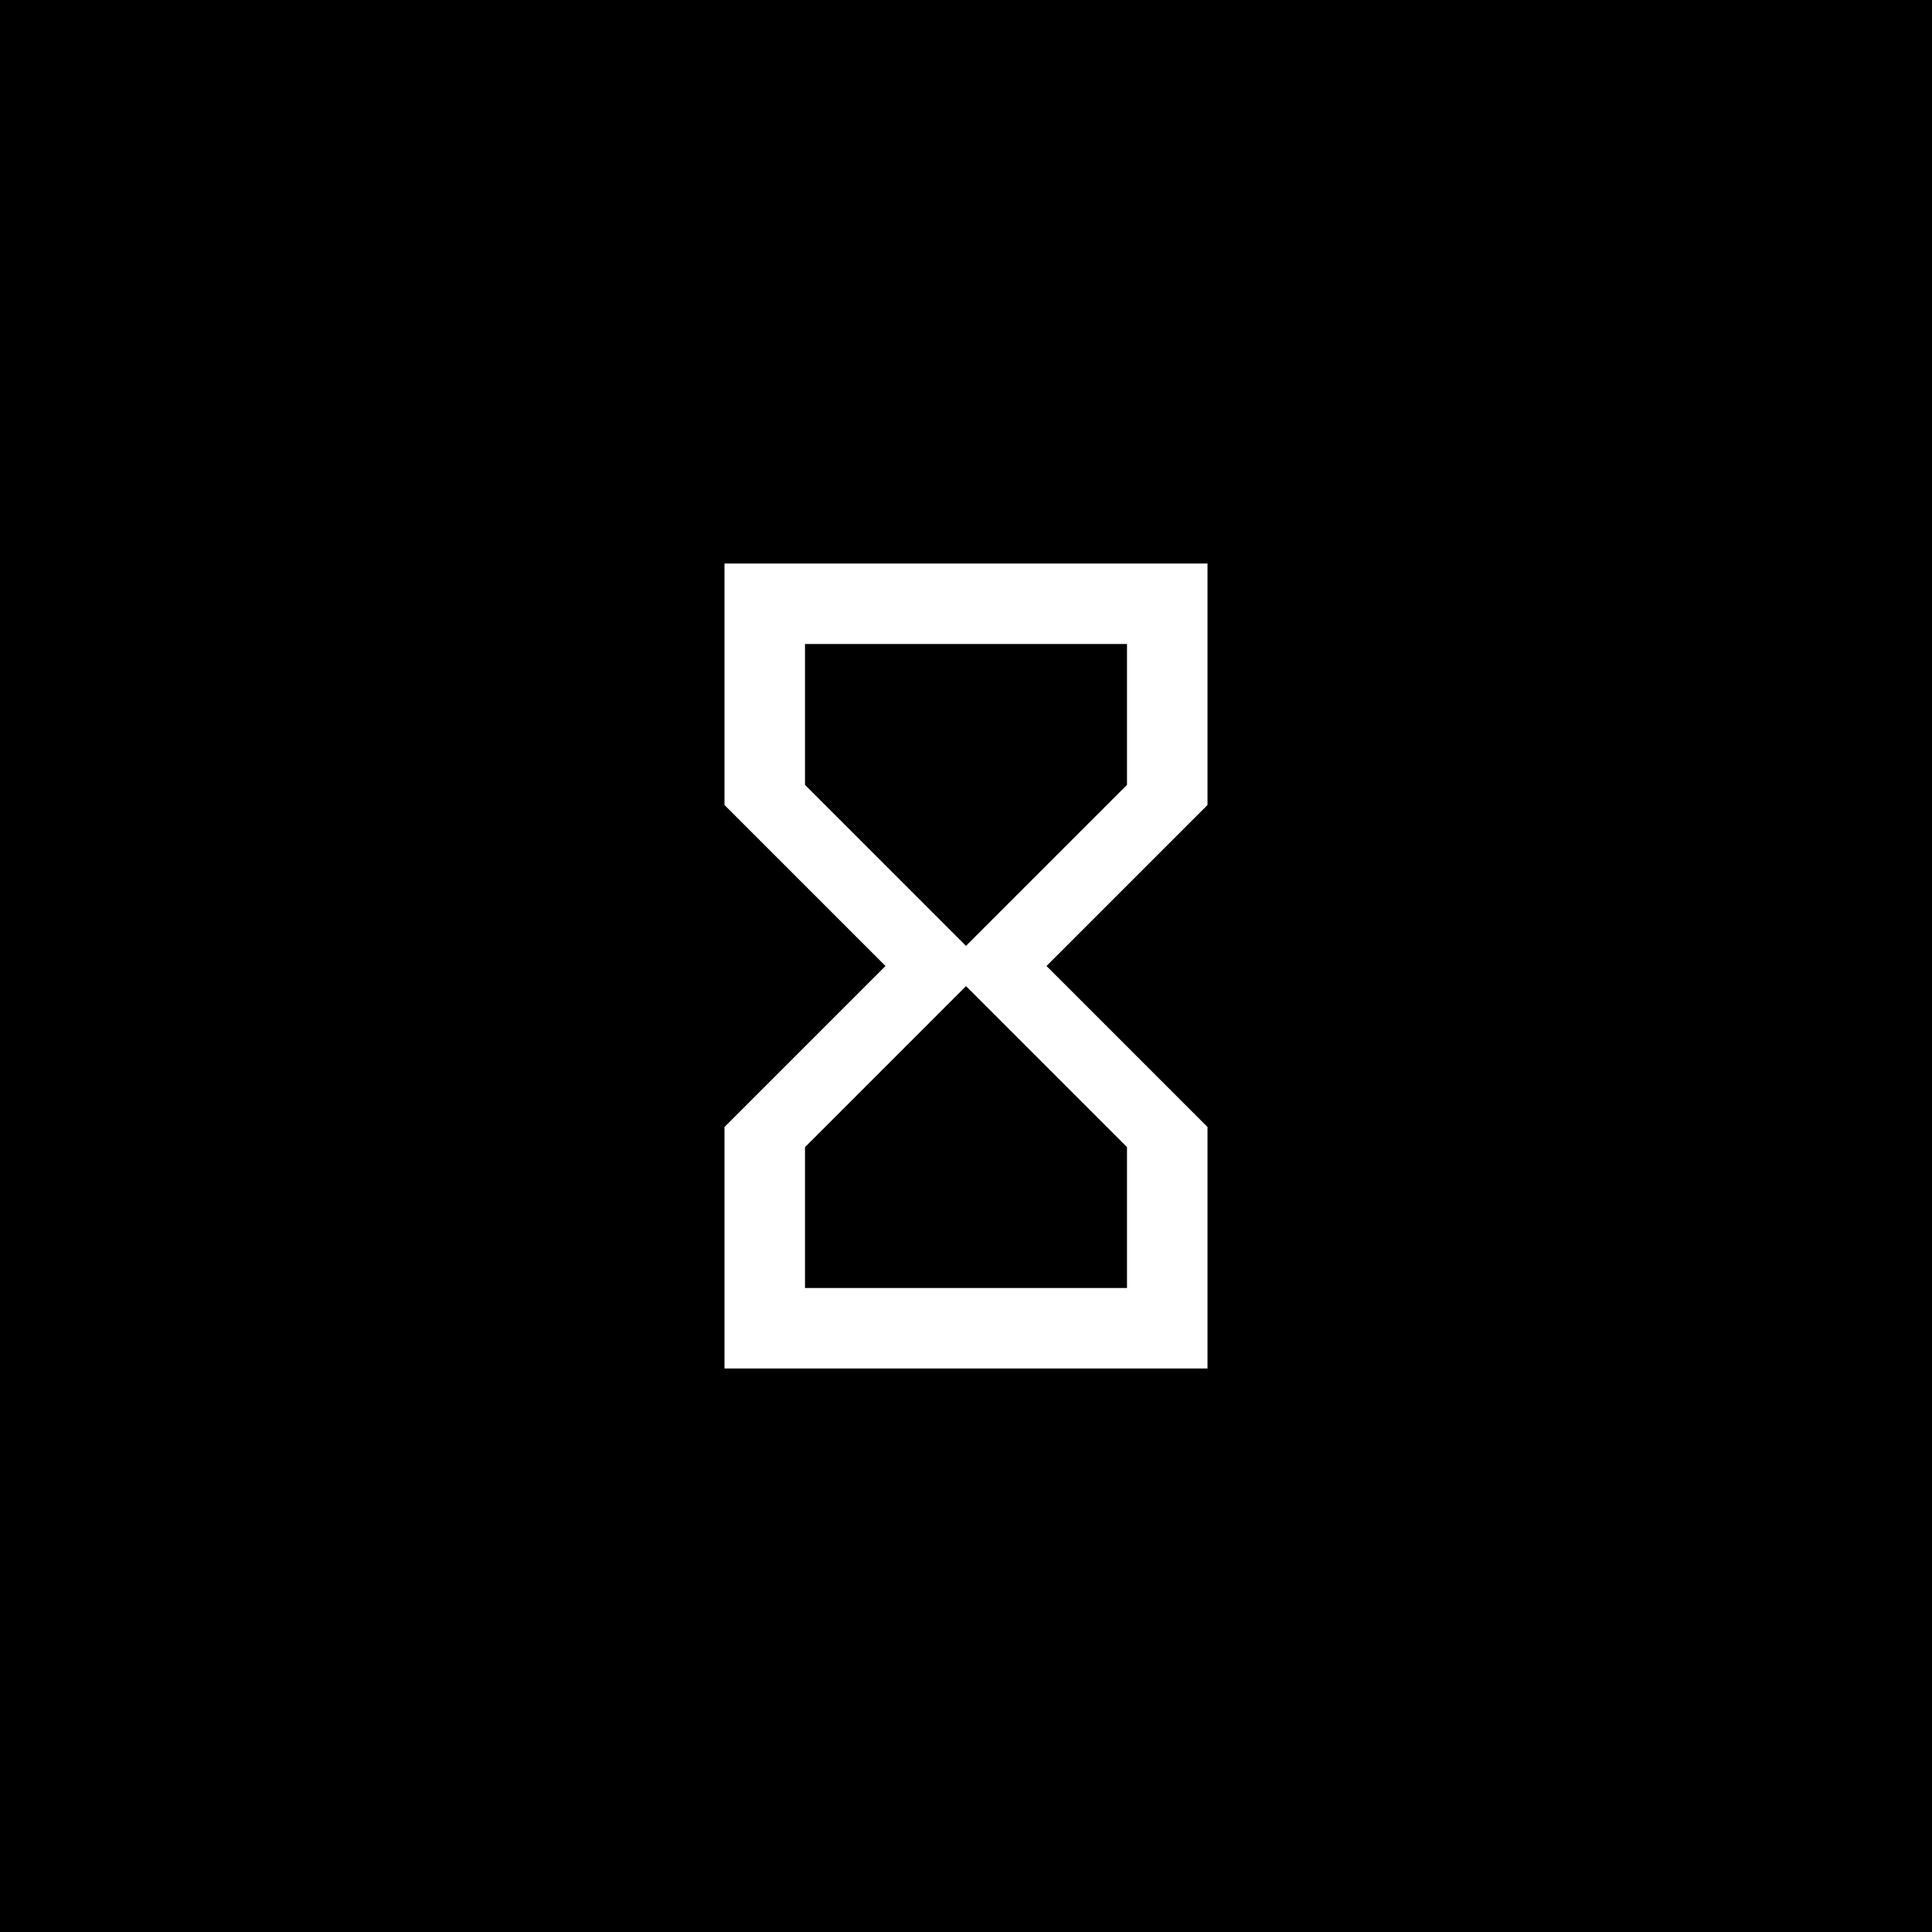 <svg width="48" height="48" viewBox="0 0 48 48" fill="none" xmlns="http://www.w3.org/2000/svg">
<path d="M48 0H0V48H48V0Z" fill="black"/>
<path d="M18 14V20L22 24L18 28V34H30V28L26 24L30 20V14H18ZM28 28.5V32H20V28.5L24 24.5L28 28.5ZM24 23.5L20 19.5V16H28V19.5L24 23.5Z" fill="white"/>
</svg>
